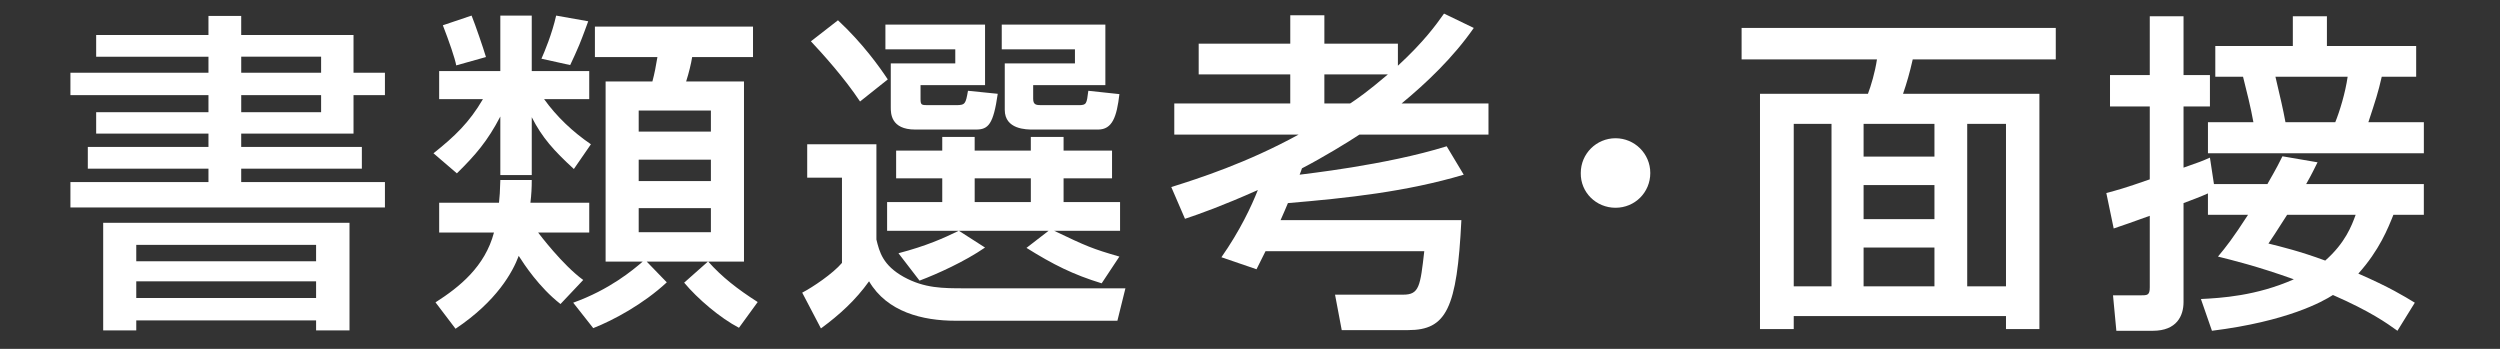 <svg enable-background="new 0 0 172 24" height="24" viewBox="0 0 172 24" width="172" xmlns="http://www.w3.org/2000/svg">
<rect x="0" y="0" width="172" height="24" fill="#333333" stroke="none"/>
<path d="m0 0h172v24h-172z" fill="none"/>
<g fill="#fff">
<path d="m6.616 2.406h7.726v-1.31h2.253v1.311h7.727v2.599h2.161v1.54h-2.161v2.645h-7.727v.92h8.301v1.495h-8.301v.92h9.888v1.747h-21.638v-1.747h9.497v-.92h-8.301v-1.495h8.301v-.92h-7.726v-1.473h7.726v-1.173h-9.497v-1.54h9.497v-1.104h-7.726zm.483 12.923h16.947v7.404h-2.299v-.689h-12.372v.689h-2.276zm2.276 1.518v1.127h12.372v-1.127zm0 2.507v1.149h12.372v-1.149zm7.221-15.453v1.104h5.496v-1.104zm0 2.644v1.173h5.496v-1.173z"/>
<path d="m34.422 8.017c-.873 1.679-1.701 2.645-2.989 3.909l-1.61-1.38c1.472-1.172 2.461-2.115 3.403-3.725h-3.012v-1.931h4.208v-3.818h2.162v3.818h3.955v1.932h-3.104c.874 1.219 1.978 2.254 3.22 3.104l-1.173 1.701c-1.38-1.265-2.185-2.161-2.897-3.564v3.979h-2.162v-4.025zm4.14 12.9c-1.472-1.149-2.507-2.736-2.874-3.312-.414 1.104-1.495 3.104-4.347 5.013l-1.379-1.816c1.656-1.058 3.403-2.46 4.024-4.806h-3.771v-2.047h4.116c.047-.413.069-.759.092-1.563h2.162c0 .529-.023.989-.092 1.563h4.047v2.047h-3.519c.069.092 1.679 2.23 3.104 3.266zm-6.117-19.845c.253.621.805 2.23.989 2.852l-2.047.575c-.068-.438-.506-1.702-.919-2.76zm8.025.392c-.114.299-.345.965-.62 1.632-.115.276-.46 1.058-.621 1.38l-1.978-.437c.207-.46.735-1.725 1.012-2.967zm-1.034 19.361c2.506-.896 4.116-2.254 4.783-2.828h-2.553v-12.394h3.219c.139-.506.254-1.104.346-1.679h-4.301v-2.093h10.877v2.093h-4.186c-.068.437-.229 1.104-.414 1.679h3.979v12.395h-2.46c.942 1.058 2 1.885 3.403 2.782l-1.288 1.771c-1.288-.667-2.852-2.001-3.771-3.104l1.633-1.448h-4.208l1.38 1.426c-1.61 1.494-3.656 2.598-5.06 3.15zm4.506-13.222v1.449h4.967v-1.449zm0 3.38v1.472h4.967v-1.472zm0 3.334v1.656h4.967v-1.656z"/>
<path d="m55.537 9.926h4.76v6.554c.207.851.438 1.77 1.886 2.575 1.426.781 2.668.781 4.231.781h11.015l-.552 2.231h-11.13c-2.276 0-4.714-.599-5.956-2.714-.92 1.288-2.023 2.3-3.311 3.242l-1.288-2.46c.713-.368 2.115-1.312 2.736-2.047v-5.864h-2.392v-2.298zm2.115-8.531c1.68 1.563 2.852 3.196 3.427 4.069l-1.908 1.519c-1.081-1.633-2.622-3.335-3.381-4.14zm3.266.298h6.853v4.162h-4.438v.966c0 .391.068.414.482.414h1.954c.645 0 .668-.092.828-.989l2.047.207c-.299 2.093-.644 2.46-1.494 2.46h-4.186c-1.679 0-1.679-1.126-1.679-1.518v-3.035h4.438v-.965h-4.807v-1.702zm.896 15.729c1.932-.506 3.105-1.035 4.14-1.541h-4.921v-1.978h3.794v-1.633h-3.173v-1.908h3.173v-.943h2.23v.943h3.863v-.943h2.254v.943h3.334v1.908h-3.334v1.633h3.886v1.978h-4.529c2.207 1.058 2.644 1.242 4.483 1.771l-1.219 1.84c-1.954-.598-3.334-1.287-5.174-2.438l1.518-1.173h-6.163l1.794 1.15c-1.402.966-3.288 1.816-4.507 2.276zm5.244-5.151v1.633h3.863v-1.633zm6.898-8.876h-5.036v-1.702h7.129v4.162h-4.967v.942c0 .414.207.438.574.438h2.553c.553 0 .553-.092.667-.989l2.139.229c-.184 1.564-.483 2.438-1.472 2.438h-4.461c-.46 0-1.955 0-1.955-1.356v-3.197h4.829z"/>
<path d="m84.033 17.698c1.288-1.84 2.07-3.519 2.507-4.623-2.483 1.104-3.979 1.633-5.013 1.979l-.943-2.185c1.908-.599 5.197-1.656 8.762-3.61h-8.555v-2.139h7.979v-2.001h-6.3v-2.115h6.301v-1.954h2.346v1.954h5.059v1.518c1.794-1.655 2.621-2.806 3.173-3.587l2.047.988c-1.402 2.023-3.266 3.795-4.967 5.197h5.979v2.139h-8.878c-.759.506-2.529 1.586-3.955 2.322-.046.138-.092.275-.161.438.276-.047 5.91-.645 10.118-1.955l1.173 1.955c-3.933 1.172-8.002 1.609-12.096 1.954-.184.46-.23.528-.506 1.173h12.44c-.299 6.094-1.035 7.565-3.656 7.565h-4.576l-.46-2.438h4.691c1.104 0 1.173-.575 1.448-2.989h-10.922c-.114.229-.16.321-.62 1.241zm7.083-12.579v2.001h1.771c.46-.299 1.195-.805 2.598-2.001z"/>
<path d="m113.54 11.903c0 1.334-1.058 2.391-2.392 2.391-1.333 0-2.414-1.057-2.391-2.391 0-1.334 1.08-2.392 2.391-2.392s2.392 1.058 2.392 2.392z"/>
<path d="m141.438 4.085h-9.842c-.207.92-.414 1.633-.667 2.368h9.382v16.188h-2.299v-.896h-14.603v.896h-2.322v-16.188h7.428c.207-.552.482-1.448.62-2.368h-9.313v-2.162h21.615v2.162zm-18.029 4.437v11.176h2.599v-11.176zm4.806 0v2.254h4.875v-2.254zm0 4.209v2.345h4.875v-2.345zm0 4.3v2.667h4.875v-2.667zm7.129-8.509v11.176h2.668v-11.176z"/>
<path d="m151.906 13.306c-.506.23-1.127.46-1.679.667v6.807c0 .942-.46 1.978-2.116 1.978h-2.506l-.23-2.438h1.863c.506 0 .666 0 .666-.552v-4.921c-.827.299-2.115.759-2.482.873l-.507-2.438c.759-.207 1.15-.299 2.989-.942v-5.013h-2.736v-2.162h2.736v-4.047h2.323v4.047h1.816v2.162h-1.816v4.208c1.126-.391 1.241-.437 1.816-.69l.276 1.817h3.679c.713-1.242.827-1.495 1.034-1.909l2.415.414c-.207.414-.391.805-.782 1.495h8.095v2.115h-2.093c-.368.92-.966 2.438-2.414 4.047 2.161.943 3.127 1.541 3.886 2.001l-1.195 1.932c-.736-.529-1.862-1.334-4.438-2.461-.713.46-3.15 1.816-8.324 2.461l-.759-2.185c1.38-.069 3.794-.207 6.393-1.356-2.507-.897-4.208-1.311-5.22-1.564.575-.689 1.012-1.241 2.069-2.874h-2.759zm5.84-12.188h2.346v2.047h6.14v2.115h-2.368c-.253 1.104-.414 1.587-.92 3.127h3.817v2.139h-14.854v-2.139h3.127c-.184-1.034-.46-2.115-.713-3.127h-1.908v-2.115h5.334v-2.047zm-.391 13.659c-.873 1.38-.966 1.495-1.287 1.978.92.23 2.161.529 3.908 1.173 1.38-1.219 1.817-2.392 2.093-3.15h-4.714zm-.804-9.497c.368 1.587.506 2.139.689 3.127h3.427c.299-.735.689-2 .851-3.127z"/>
</g>
</svg>

